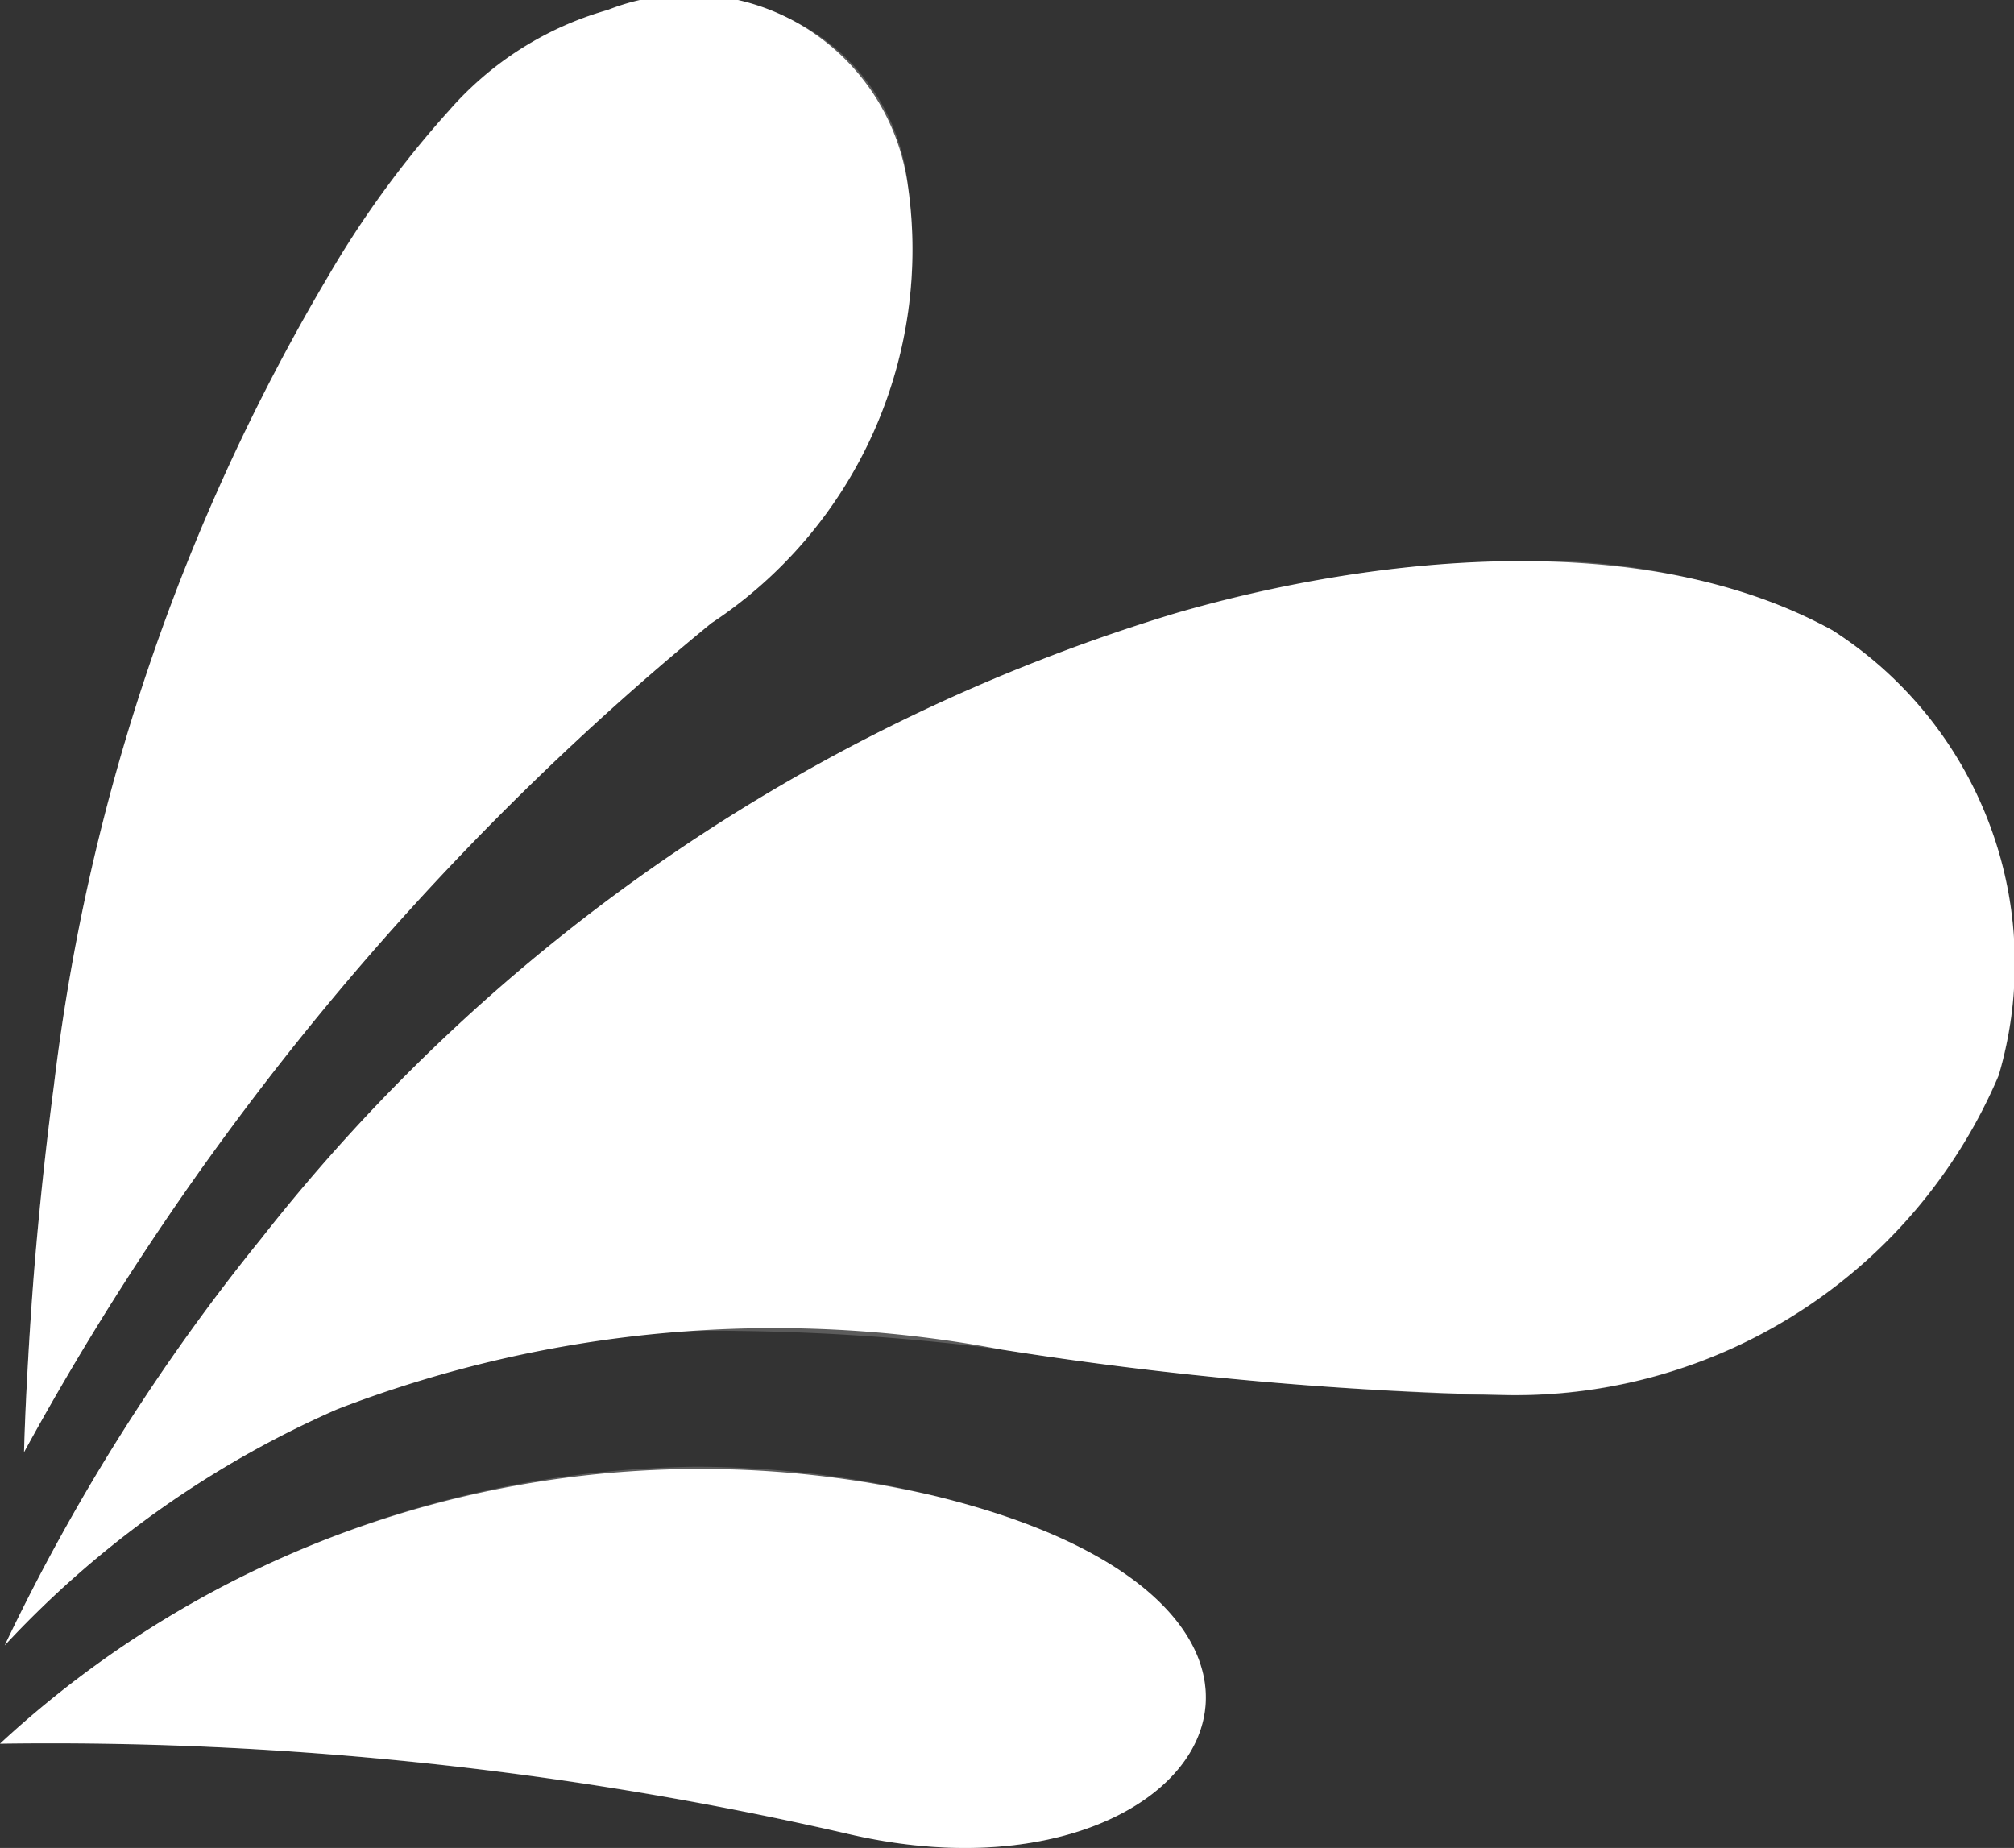 <svg xmlns="http://www.w3.org/2000/svg" width="16.672" height="15.298" viewBox="0 0 16.672 15.298">
  <rect x="0" y="0" width="16.672" height="15.298" fill="#333333" stroke="none"/>
  <g id="Groupe_45" data-name="Groupe 45" transform="translate(-280.292 -196.284)">
    <path id="Tracé_224" data-name="Tracé 224" d="M288.74,226.99a10.076,10.076,0,0,0-5.491.494,8.3,8.3,0,0,0-2.755,1.956,16.839,16.839,0,0,1,2.122-3.366,15.225,15.225,0,0,1,7.566-5.177c1.652-.479,3.879-.72,5.441.139A3.275,3.275,0,0,1,297,224.721a4.347,4.347,0,0,1-4.06,2.647A31.166,31.166,0,0,1,288.74,226.99Z" transform="translate(-0.163 -19.535)" fill="#fff"/>
    <path id="Tracé_225" data-name="Tracé 225" d="M280.292,261.789a8.527,8.527,0,0,1,7.717-2.056c3.83.922,2.261,3.5-.708,2.8A29.433,29.433,0,0,0,280.292,261.789Z" transform="translate(0 -51.07)" fill="#fff"/>
    <path id="Tracé_226" data-name="Tracé 226" d="M284.85,197.2a8.256,8.256,0,0,0-1,1.371,17.136,17.136,0,0,0-2.271,6.7q-.1.761-.163,1.527-.03.379-.051.758c-.012.211-.025.46-.033.75a23.294,23.294,0,0,1,5.689-6.863,3.706,3.706,0,0,0,1.625-3.639,1.829,1.829,0,0,0-2.484-1.437A2.729,2.729,0,0,0,284.85,197.2Z" transform="translate(-0.841 0)" fill="#fff"/>
    <path id="Tracé_227" data-name="Tracé 227" d="M290.141,204.408a13.02,13.02,0,0,1,3.792-3.959.47.47,0,0,0-.337-.839C291.44,200.006,290.141,204.408,290.141,204.408Z" transform="translate(-7.957 -2.681)" fill="#fff" style="mix-blend-mode: overlay;isolation: isolate"/>
    <path id="Tracé_228" data-name="Tracé 228" d="M316.118,225.8a16.276,16.276,0,0,1,7.606.174c.72.231,1.324-.542.544-1.132C321.84,223.006,316.118,225.8,316.118,225.8Z" transform="translate(-28.944 -22.566)" fill="#fff" style="mix-blend-mode: overlay;isolation: isolate"/>
    <path id="Tracé_229" data-name="Tracé 229" d="M308.3,261.064a8.638,8.638,0,0,1,3.616,1.8c.294.273.759.037.516-.422C311.674,261.012,308.3,261.064,308.3,261.064Z" transform="translate(-22.624 -52.337)" fill="#fff" style="mix-blend-mode: overlay;isolation: isolate"/>
    <g id="Groupe_42" data-name="Groupe 42" transform="translate(280.292 196.284)" opacity="0.2" style="mix-blend-mode: multiply;isolation: isolate">
      <path id="Tracé_230" data-name="Tracé 230" d="M295.623,221.037a5.36,5.36,0,0,0-2.578-.572,10.538,10.538,0,0,0-2.863.433,15.225,15.225,0,0,0-7.566,5.177,16.84,16.84,0,0,0-2.122,3.366,8.3,8.3,0,0,1,2.755-1.956,7.97,7.97,0,0,1,3.315-.647,18.533,18.533,0,0,1,2.177.153,33.933,33.933,0,0,0,4,.38l.2,0a4.347,4.347,0,0,0,4.06-2.647A3.275,3.275,0,0,0,295.623,221.037Zm1.171,3.612a4.133,4.133,0,0,1-3.858,2.5l-.2,0a24.252,24.252,0,0,1-3.085-.266c-.3-.039-.591-.076-.886-.112a19.046,19.046,0,0,0-2.2-.155,8.106,8.106,0,0,0-3.4.666,7.937,7.937,0,0,0-1.893,1.147,16.006,16.006,0,0,1,8.976-7.324,10.354,10.354,0,0,1,2.8-.424,5.107,5.107,0,0,1,2.475.546A3.052,3.052,0,0,1,296.794,224.649Z" transform="translate(-280.455 -215.82)" fill="#fff"/>
      <path id="Tracé_231" data-name="Tracé 231" d="M288.009,259.732a8.339,8.339,0,0,0-1.96-.236,8.652,8.652,0,0,0-5.758,2.292s.164-.006.458-.006a29.931,29.931,0,0,1,6.551.751,4.265,4.265,0,0,0,.979.119C290.564,262.652,291.391,260.547,288.009,259.732Zm2.042,1.746c-.055.463-.694.955-1.771.955a4.052,4.052,0,0,1-.929-.113,30.229,30.229,0,0,0-6.47-.756,8.482,8.482,0,0,1,5.168-1.85,8.172,8.172,0,0,1,1.908.23C289.591,260.338,290.106,261.017,290.051,261.479Z" transform="translate(-280.292 -247.354)" fill="#fff"/>
      <path id="Tracé_232" data-name="Tracé 232" d="M287.022,201.443a3.706,3.706,0,0,0,1.625-3.639,1.714,1.714,0,0,0-1.812-1.521,2.882,2.882,0,0,0-.672.084,2.729,2.729,0,0,0-1.313.829,8.257,8.257,0,0,0-1,1.371,17.136,17.136,0,0,0-2.271,6.7q-.1.761-.163,1.527-.03.379-.051.758c-.012.211-.025.46-.033.75A23.294,23.294,0,0,1,287.022,201.443Zm-5.427,5.949c.012-.2.025-.389.04-.576.041-.522.1-1.032.161-1.515a16.911,16.911,0,0,1,2.241-6.618,7.98,7.98,0,0,1,.972-1.335,2.484,2.484,0,0,1,1.206-.768,2.685,2.685,0,0,1,.621-.077,1.492,1.492,0,0,1,1.6,1.334,3.507,3.507,0,0,1-1.547,3.438A24.172,24.172,0,0,0,281.595,207.392Z" transform="translate(-281.133 -196.284)" fill="#fff"/>
    </g>
  </g>
</svg>
